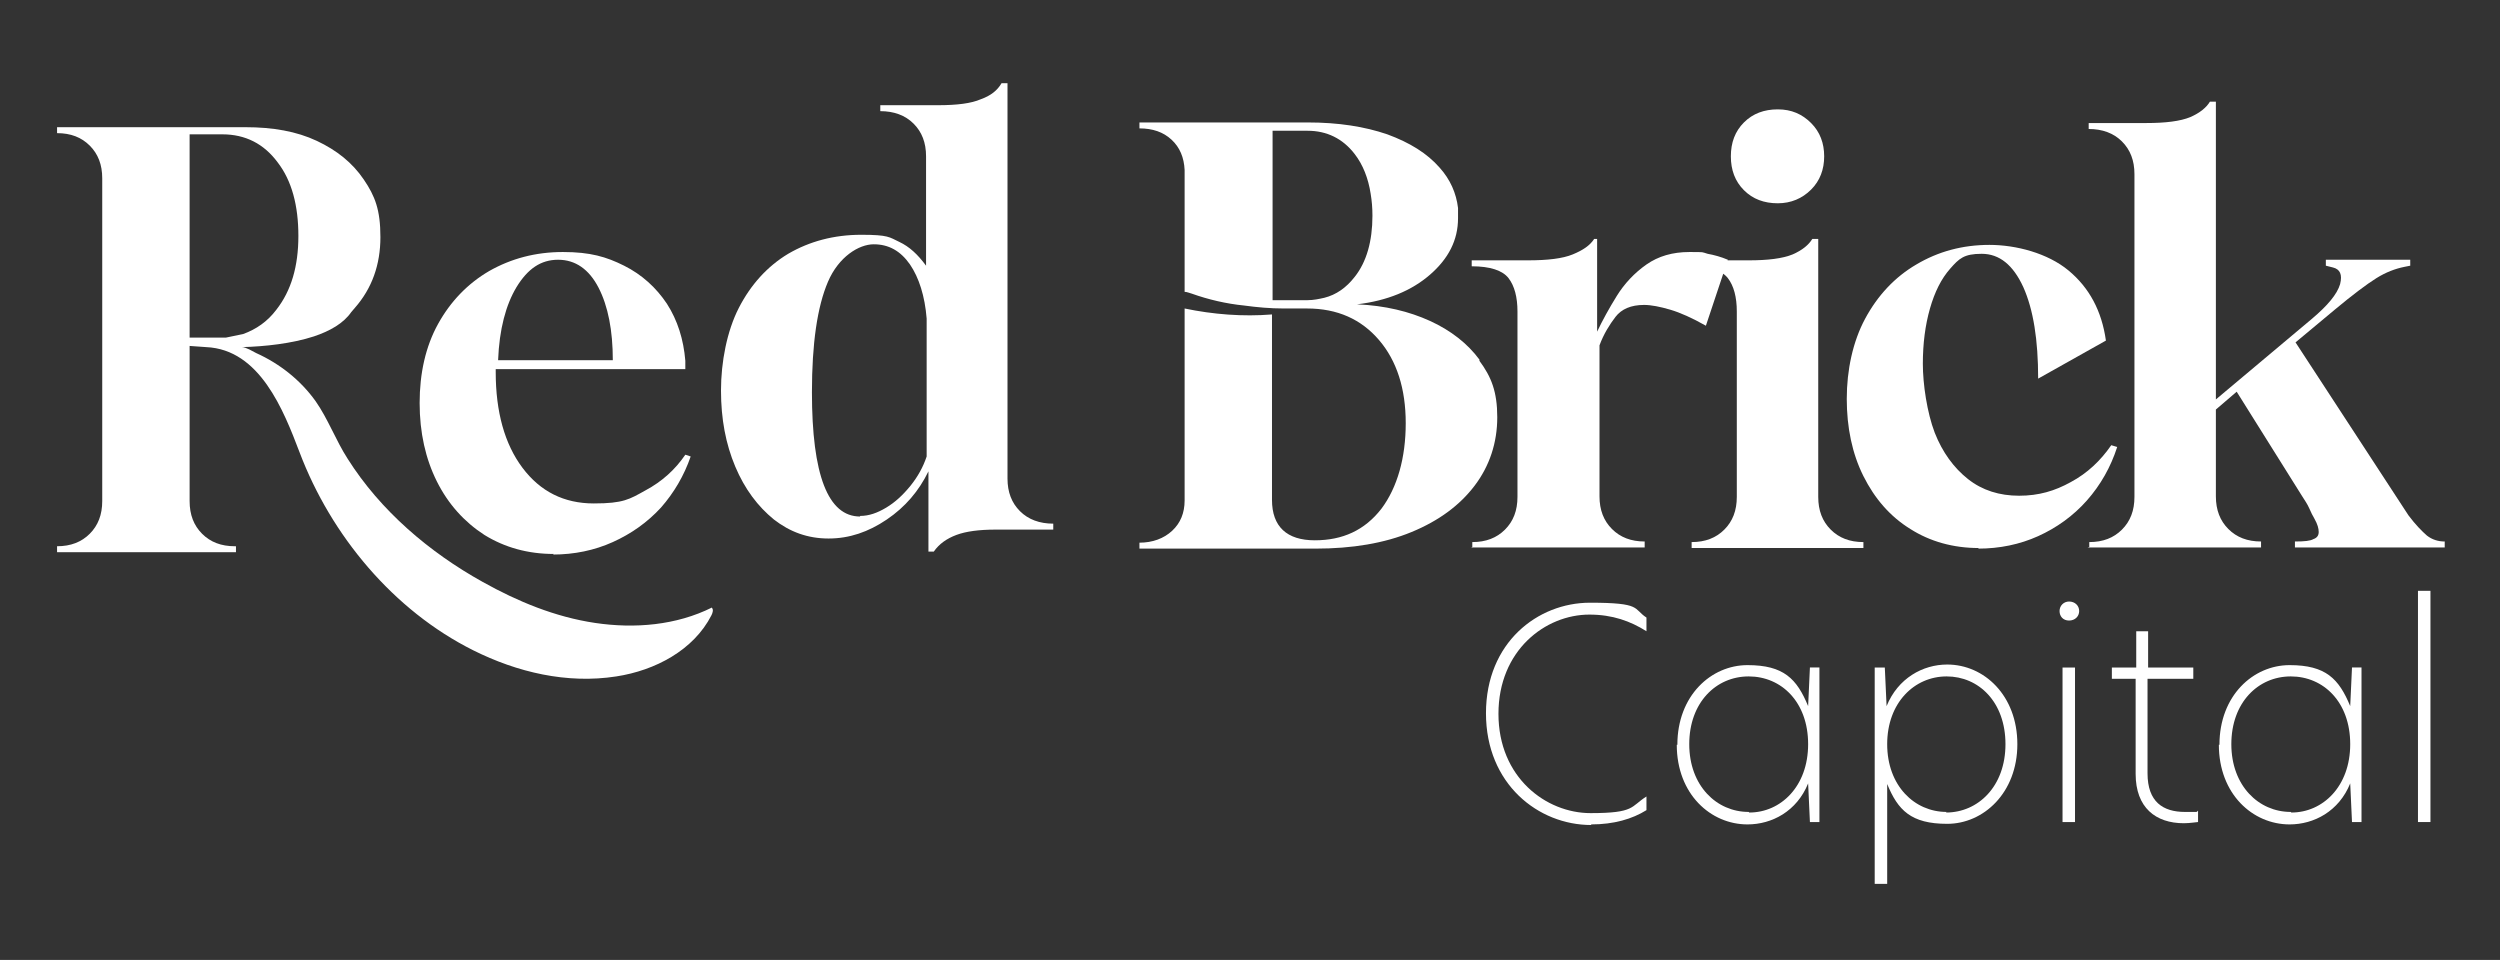 <?xml version="1.0" encoding="UTF-8"?>
<svg id="_レイヤー_1" xmlns="http://www.w3.org/2000/svg" version="1.1" viewBox="0 0 420.6 161.5">
  <rect x="0" y="0" width="420.6" height="161.5" fill="#333333" stroke="none"/>
  <!-- Generator: Adobe Illustrator 29.1.0, SVG Export Plug-In . SVG Version: 2.1.0 Build 142)  -->
  <defs>
    <style>
      .st0 {
        fill: #fff;
      }
    </style>
  </defs>
  <path class="st0" d="M267.7,138.8c-8.9,0-17.7-6.9-17.7-18.8s8.7-18.6,17.5-18.6,7.2,1,9.5,2.5v2.3c-2.7-1.7-5.7-2.8-9.6-2.8-7.4,0-15.3,6-15.3,16.7s8,16.7,15.5,16.7,6.7-1.1,9.4-2.8v2.3c-2.4,1.5-5.5,2.4-9.3,2.4"/>
  <path class="st0" d="M282.2,125.3c0-8.3,5.7-13.4,11.8-13.4s8.3,2.3,10.2,6.9l.3-6.5h1.6v26h-1.6l-.3-6.5c-1.9,4.7-6.1,6.9-10.2,6.9-6.2,0-11.9-5.1-11.9-13.4M294.3,136.7c5.3,0,9.9-4.4,9.9-11.5s-4.5-11.4-10-11.4-10,4.4-10,11.4,4.6,11.4,10,11.4"/>
  <path class="st0" d="M315.5,112.3h1.6l.3,6.5c1.9-4.7,6.1-7,10.2-7,6.2,0,11.8,5.2,11.8,13.4s-5.7,13.4-11.8,13.4-8.3-2.3-10.1-6.7v16.8h-2.1v-36.4ZM327.4,136.7c5.4,0,10-4.4,10-11.5s-4.5-11.4-9.9-11.4-10,4.4-10,11.4,4.6,11.4,10,11.4"/>
  <path class="st0" d="M348.1,101.2c1,0,1.7.7,1.7,1.6s-.7,1.6-1.7,1.6-1.6-.7-1.6-1.6.7-1.6,1.6-1.6M347,112.3h2.1v26h-2.1v-26Z"/>
  <path class="st0" d="M361.3,112.3h7.7v1.9h-7.7v15.9c0,4.8,2.6,6.5,6.3,6.5s1.4,0,2.2-.2v1.9c-.3,0-1.3.2-2.4.2-4.7,0-8.1-2.6-8.1-8.3v-16h-4v-1.9h4.1v-6.1h2v6.1Z"/>
  <path class="st0" d="M373.4,125.3c0-8.3,5.7-13.4,11.8-13.4s8.3,2.3,10.2,6.9l.3-6.5h1.6v26h-1.6l-.3-6.5c-1.9,4.7-6.1,6.9-10.2,6.9-6.2,0-11.9-5.1-11.9-13.4M385.5,136.7c5.3,0,9.9-4.4,9.9-11.5s-4.5-11.4-10-11.4-10,4.4-10,11.4,4.6,11.4,10,11.4"/>
  <rect class="st0" x="406.8" y="99.4" width="2.1" height="38.9"/>
  <path class="st0" d="M332.9,92.2c-4.3,0-8.2-1.1-11.5-3.2-3.4-2.1-6-5.1-7.9-8.9-1.9-3.8-2.8-8.2-2.8-13s1-9.6,3.1-13.5c2.1-3.9,5-7,8.6-9.1,3.7-2.2,7.8-3.3,12.3-3.3s9.8,1.4,13.3,4.3c3.5,2.9,5.6,6.8,6.3,11.8l-11.4,6.4c0-6.5-.8-11.6-2.5-15.4-1.7-3.7-4-5.6-7-5.6s-3.8.8-5.3,2.5c-1.5,1.7-2.6,3.9-3.4,6.7-.8,2.8-1.2,5.9-1.2,9.3s.7,8.2,2,11.6c1.3,3.3,3.2,5.9,5.6,7.8,2.4,1.9,5.3,2.8,8.6,2.8s6-.8,8.7-2.3c2.8-1.5,5-3.6,6.8-6.2l1,.3c-1.1,3.4-2.8,6.4-5.1,9-2.3,2.6-5.1,4.6-8.2,6-3.1,1.4-6.5,2.1-10.1,2.1"/>
  <path class="st0" d="M156.2,92.8v-13.5c-1.6,3.3-3.9,6-7,8.1-3.1,2.1-6.3,3.2-9.8,3.2s-6.5-1.1-9.2-3.2c-2.7-2.2-4.9-5.1-6.5-8.9-1.6-3.8-2.4-8-2.4-12.8s1-10,3-13.9c2-3.9,4.8-7,8.3-9.1,3.6-2.1,7.7-3.2,12.3-3.2s4.7.4,6.4,1.2c1.7.8,3.1,2.1,4.5,4v-18.4c0-2.3-.7-4.1-2.1-5.5-1.4-1.4-3.3-2.1-5.6-2.1v-1h9.7c3.2,0,5.6-.3,7.2-1,1.7-.6,2.8-1.5,3.5-2.7h1v66.5c0,2.3.7,4.1,2.1,5.5,1.4,1.4,3.3,2.1,5.6,2.1v1h-9.7c-2.8,0-5,.3-6.6.9-1.6.6-2.9,1.5-3.8,2.8h-1ZM144.7,86.8c1.5,0,2.9-.5,4.4-1.4,1.5-.9,2.8-2.1,4.1-3.7,1.2-1.5,2.1-3.1,2.7-4.9v-23.2c-.3-3.8-1.3-6.9-2.8-9.1-1.6-2.3-3.6-3.4-6.1-3.4s-5.9,2.1-7.7,6.3c-1.8,4.2-2.7,10.4-2.7,18.6,0,13.9,2.7,20.9,8.1,20.9"/>
  <path class="st0" d="M93.2,93.2c-4.4,0-8.3-1.1-11.7-3.2-3.4-2.2-6.1-5.2-8-9-1.9-3.8-2.9-8.2-2.9-13.2s1-9.5,3.1-13.3c2.1-3.8,5-6.8,8.6-8.9,3.7-2.1,7.8-3.2,12.4-3.2s7.3.8,10.3,2.3c3,1.5,5.4,3.7,7.2,6.4,1.8,2.8,2.8,6,3.1,9.6v1.4c0,0-31.9,0-31.9,0v.5c0,6.7,1.5,12.1,4.5,16.1,3,4,7,6,12,6s6-.7,8.7-2.2c2.8-1.5,5-3.5,6.7-6l.9.3c-1.1,3.2-2.8,6.1-5,8.6-2.3,2.5-5,4.4-8.1,5.8-3.1,1.4-6.5,2.1-10.1,2.1M83.8,60.6h19.3c0-5-.8-9.1-2.4-12.2-1.6-3.1-3.9-4.7-6.8-4.7s-5.1,1.5-7,4.6c-1.8,3-2.9,7.1-3.1,12.3"/>
  <path class="st0" d="M284.6,92.2v-1h0c2.3,0,4.1-.7,5.5-2.1,1.4-1.4,2.1-3.2,2.1-5.5v-31.2c0-2.4-.5-4.3-1.5-5.6-1-1.3-3.1-2-6.2-2v-1h9.7c3.2,0,5.7-.3,7.4-1,1.6-.7,2.7-1.6,3.3-2.6h1v43.4c0,2.3.7,4.1,2.1,5.5,1.4,1.4,3.2,2.1,5.5,2.1h0v1h-29.2ZM299.1,34.2c-2.3,0-4.2-.7-5.7-2.2-1.5-1.5-2.2-3.4-2.2-5.7s.7-4.2,2.2-5.7c1.5-1.5,3.4-2.2,5.7-2.2s4.1.8,5.6,2.3c1.5,1.5,2.2,3.4,2.2,5.6s-.7,4.1-2.2,5.6c-1.5,1.5-3.4,2.3-5.6,2.3"/>
  <path class="st0" d="M351.5,92.2v-1h0c2.3,0,4.1-.7,5.5-2.1,1.4-1.4,2.1-3.2,2.1-5.5V29.3c0-2.3-.7-4.1-2.1-5.5-1.4-1.4-3.3-2.1-5.6-2.1v-1h9.7c3.2,0,5.7-.3,7.4-1,1.6-.7,2.7-1.6,3.3-2.6h1v50.1l16.2-13.6c2.6-2.2,4.2-4.1,4.7-5.8.4-1.6,0-2.5-1.2-2.8l-1.2-.3v-1h14.2v1l-1,.2c-1.5.3-3.1.9-4.7,1.9-1.6,1-4,2.8-7,5.3l-6.6,5.5,19,29.1c1.2,1.6,2.3,2.7,3.1,3.4.9.7,1.9,1,3,1v1h-25.2v-1c1.6,0,2.6-.1,3.1-.4.6-.2.9-.6.9-1.2s-.2-1.3-.7-2.2c-.3-.5-.6-1.1-.9-1.8-.3-.7-.8-1.4-1.3-2.2l-10.9-17.4-3.5,3v14.6c0,2.3.7,4.1,2.1,5.5,1.4,1.4,3.2,2.1,5.5,2.1h0v1h-29.2Z"/>
  <path class="st0" d="M247.7,92.2v-1h0c2.3,0,4.1-.7,5.5-2.1,1.4-1.4,2.1-3.2,2.1-5.5v-31.2c0-2.4-.5-4.3-1.5-5.6-1-1.3-3.1-2-6.2-2v-1h9.4c3.4,0,5.9-.3,7.6-1,1.7-.7,2.9-1.5,3.6-2.6h.5v15.6c.9-1.9,2-3.9,3.3-6,1.3-2.1,3-3.9,5-5.3,2-1.4,4.4-2.1,7.2-2.1s2,0,3.1.3c1.1.2,2.2.5,3.4,1l-3.7,11.1c-2.3-1.3-4.3-2.2-6-2.7-1.7-.5-3.2-.8-4.4-.8-2.2,0-3.8.7-4.8,2-1,1.3-2,2.9-2.7,4.8v25.4c0,2.3.7,4.1,2.1,5.5,1.4,1.4,3.2,2.1,5.5,2.1h0v1h-29.2Z"/>
  <path class="st0" d="M119.8,102.2c-6,3-13,3.6-19.7,2.6-6.7-1-13-3.6-18.9-6.9-9-5-17.2-12-22.7-20.7-2-3.1-3.3-6.7-5.4-9.7-2.5-3.5-6-6.3-10-8.1-.6-.3-1.7-1-2.4-1,3.9-.1,8.4-.6,12.1-1.8,2.7-.9,5-2.2,6.3-4.1.2-.2.4-.5.6-.7,2.9-3.3,4.3-7.3,4.3-11.9s-.9-6.9-2.8-9.7c-1.9-2.8-4.5-4.9-7.9-6.5-3.4-1.6-7.4-2.3-12-2.3H9.6v1c2.3,0,4.1.7,5.5,2.1,1.4,1.4,2.1,3.2,2.1,5.5v54.3c0,2.3-.7,4.1-2.1,5.5-1.4,1.4-3.2,2.1-5.5,2.1v1h30.1v-1h-.2c-2.3,0-4.1-.7-5.5-2.1-1.4-1.4-2.1-3.2-2.1-5.5v-26.1h0c.2,0,1.2.1,2.8.2,9,.4,13,10.6,15.7,17.7,5.3,14,15.8,26.6,29.2,33.3,7.4,3.7,15.8,5.7,24.1,4.4,6.5-1,13-4.4,16-10.3.2-.4.4-1,0-1.3M31.9,56.9V22.6h5.5c3.9,0,7,1.6,9.3,4.7,2.4,3.1,3.5,7.3,3.5,12.4s-1.2,9.2-3.7,12.4c-1.5,2-3.4,3.3-5.6,4.1h0l-2.9.6c-.5,0-.9,0-1.4,0h-4.9Z"/>
  <path class="st0" d="M248.9,60.5c-2-2.7-4.8-4.9-8.3-6.5-3.5-1.6-7.6-2.6-12.3-2.8,5.1-.6,9.2-2.3,12.3-5,3.1-2.7,4.7-5.8,4.7-9.5s0-1,0-1.5v-.2c-.3-2.5-1.3-4.8-3.1-6.8-2.1-2.4-5-4.2-8.8-5.6-3.8-1.3-8.2-2-13.4-2h-28.3v1h0c2.2,0,4,.6,5.4,1.9,1.4,1.3,2.1,3,2.2,5.1v20.5c.4,0,.8.2,1.2.3,2.8,1,5.8,1.7,8.8,2,2.2.3,4.4.5,6.7.5h3.9c5.1,0,9.1,1.8,12.1,5.3,3,3.5,4.5,8.2,4.5,14s-1.4,10.8-4.1,14.4c-2.8,3.6-6.5,5.3-11.2,5.3s-7.2-2.3-7.2-6.8v-31.2c-4.9.4-9.9,0-14.7-1v32.3c0,2.1-.7,3.8-2.1,5.1-1.4,1.3-3.3,2-5.5,2h0v1h29.6c6.2,0,11.6-.9,16.2-2.8,4.6-1.9,8.1-4.5,10.6-7.8,2.5-3.3,3.8-7.2,3.8-11.5s-1-6.8-3-9.5M214.1,22h5.9c3.2,0,5.9,1.3,7.9,3.9,1.4,1.8,2.3,4.1,2.7,6.7.2,1.2.3,2.4.3,3.7,0,4.3-1,7.8-3,10.3-1.4,1.8-3.1,3-5.1,3.5-.9.2-1.8.4-2.8.4h-5.9v-28.6Z"/>
</svg>